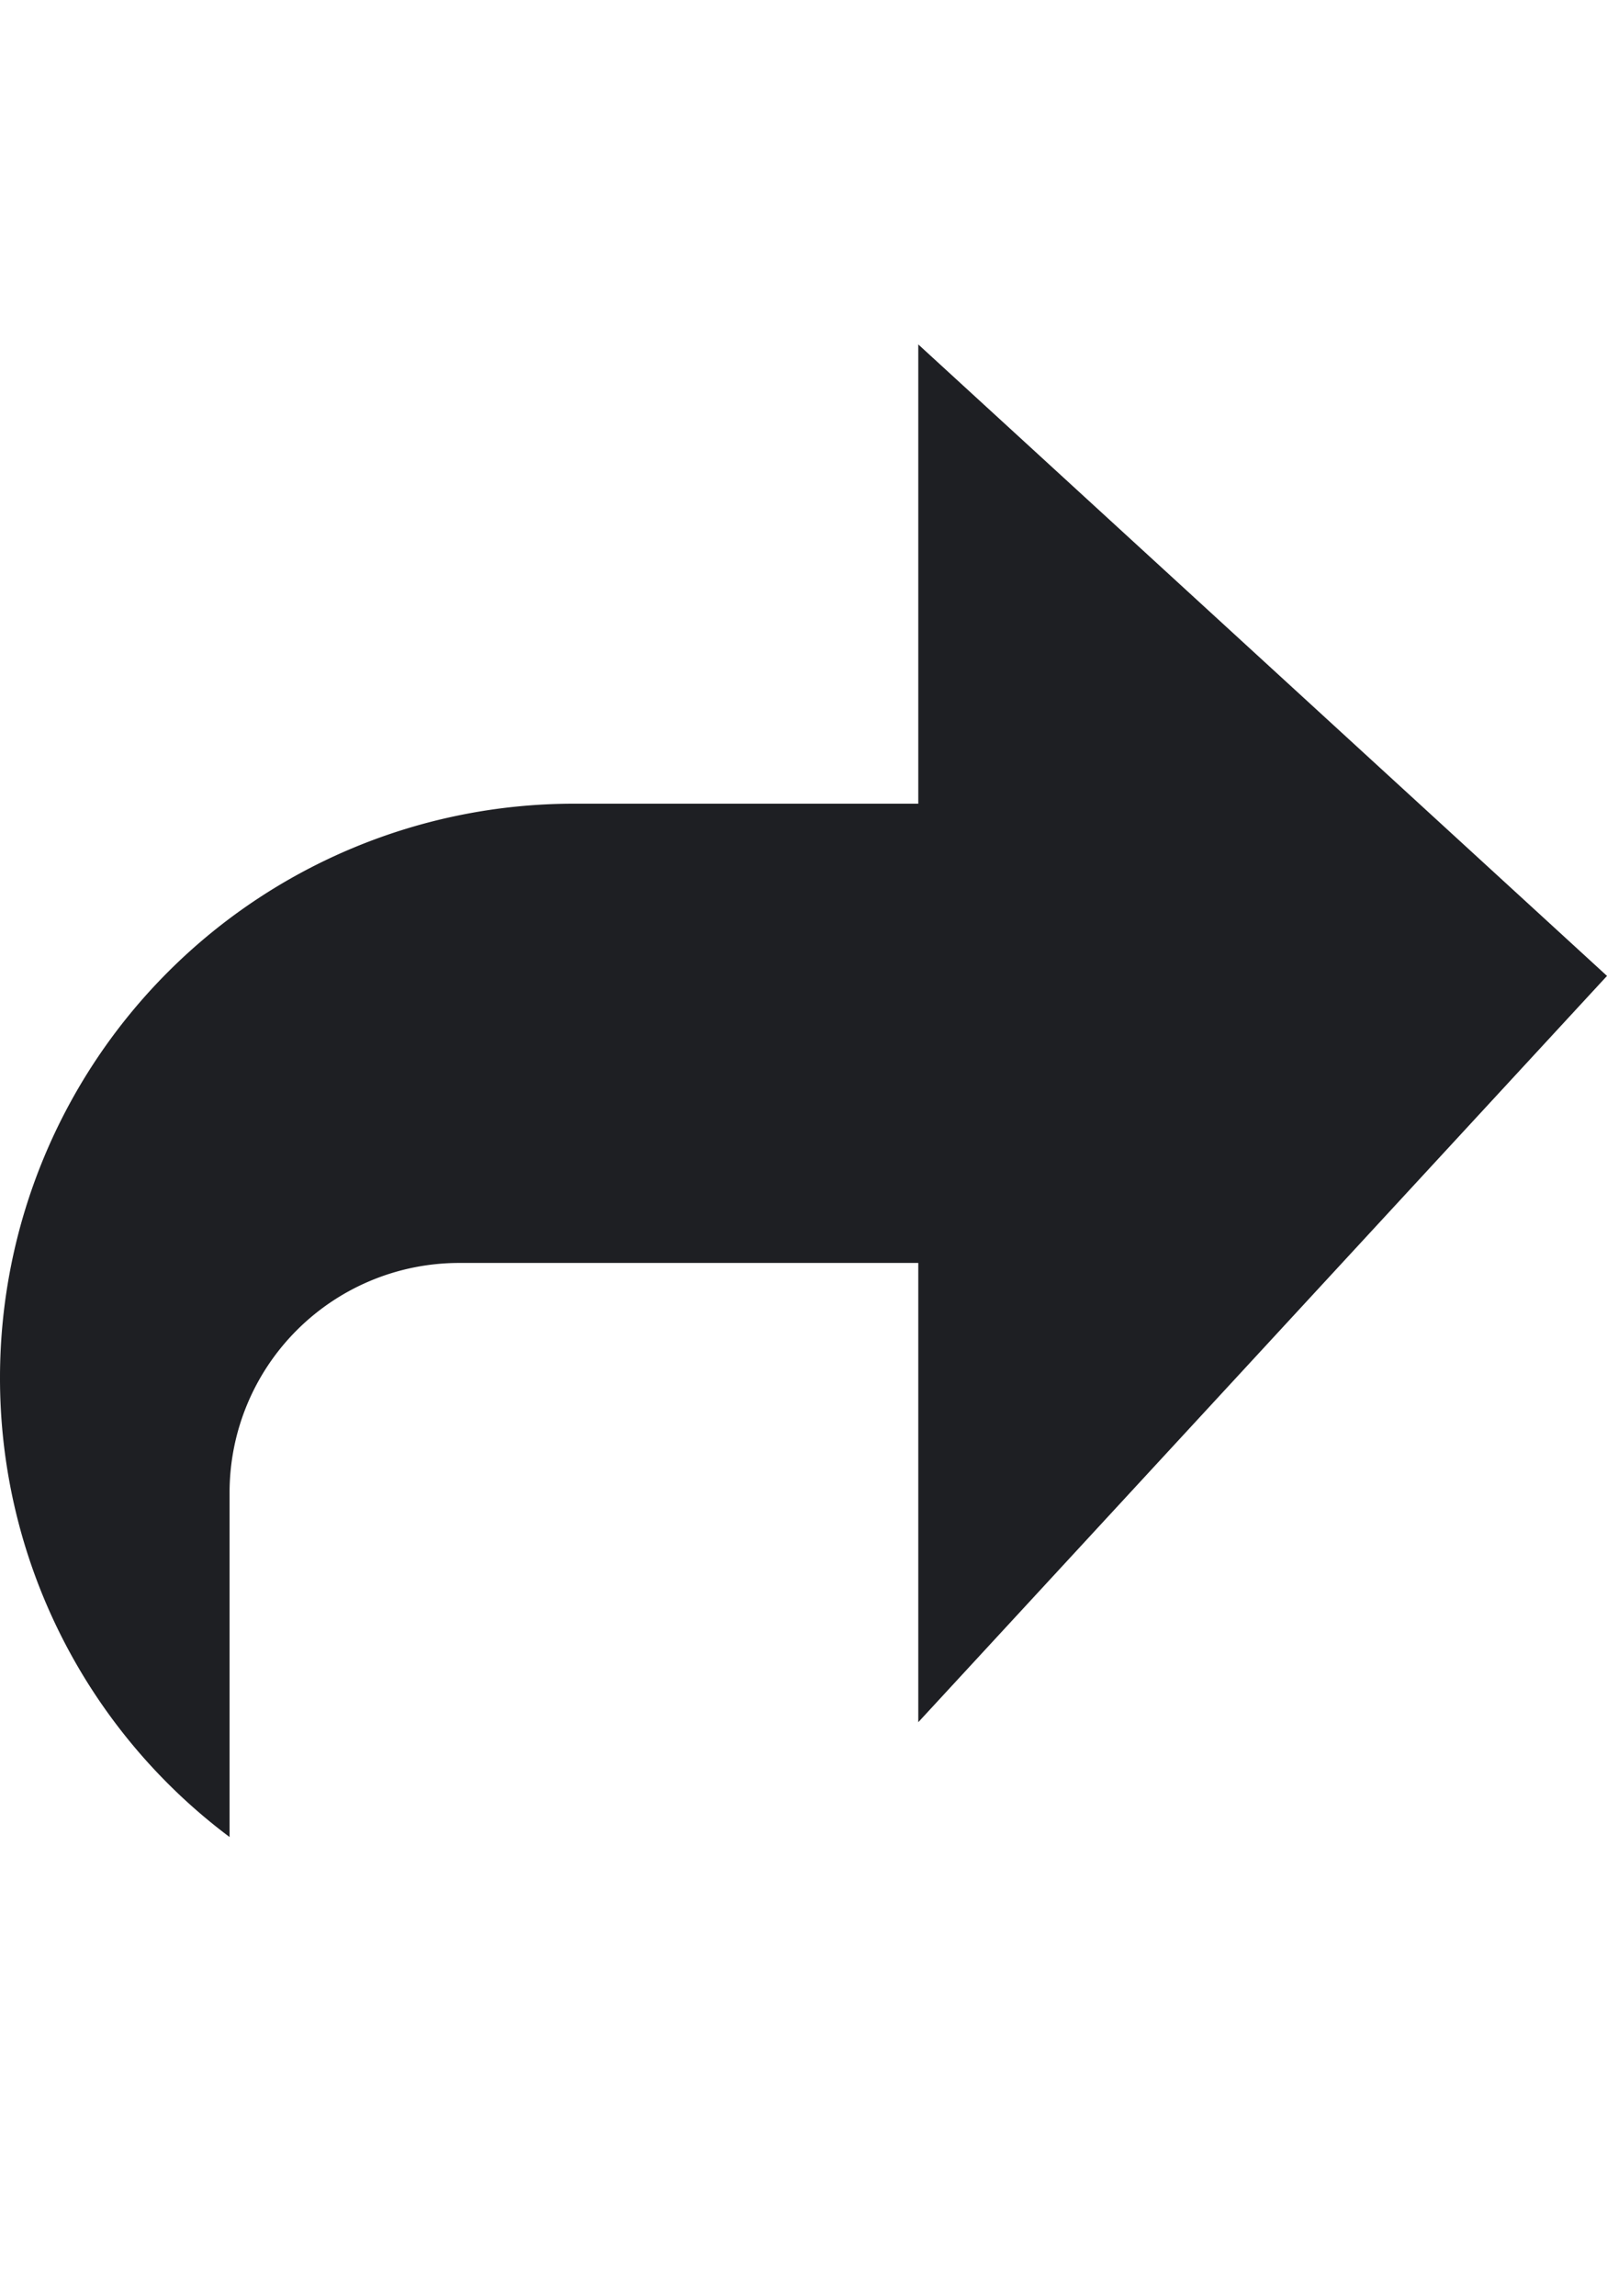 <svg data-name="share _ icon" xmlns="http://www.w3.org/2000/svg" width="14" height="20" viewBox="0 0 14 20"><rect data-name="Rectangle 4681" width="14" height="20" fill="red" opacity="0"></rect><path data-name="Path 295" d="M745-567v-3a2,2,0,0,1,2-2h4v4l6-6.5-6-5.5v4h-3a5,5,0,0,0-5,5A4.992,4.992,0,0,0,745-567Z" transform="translate(-743 583)" fill="#1e1f23"></path></svg>